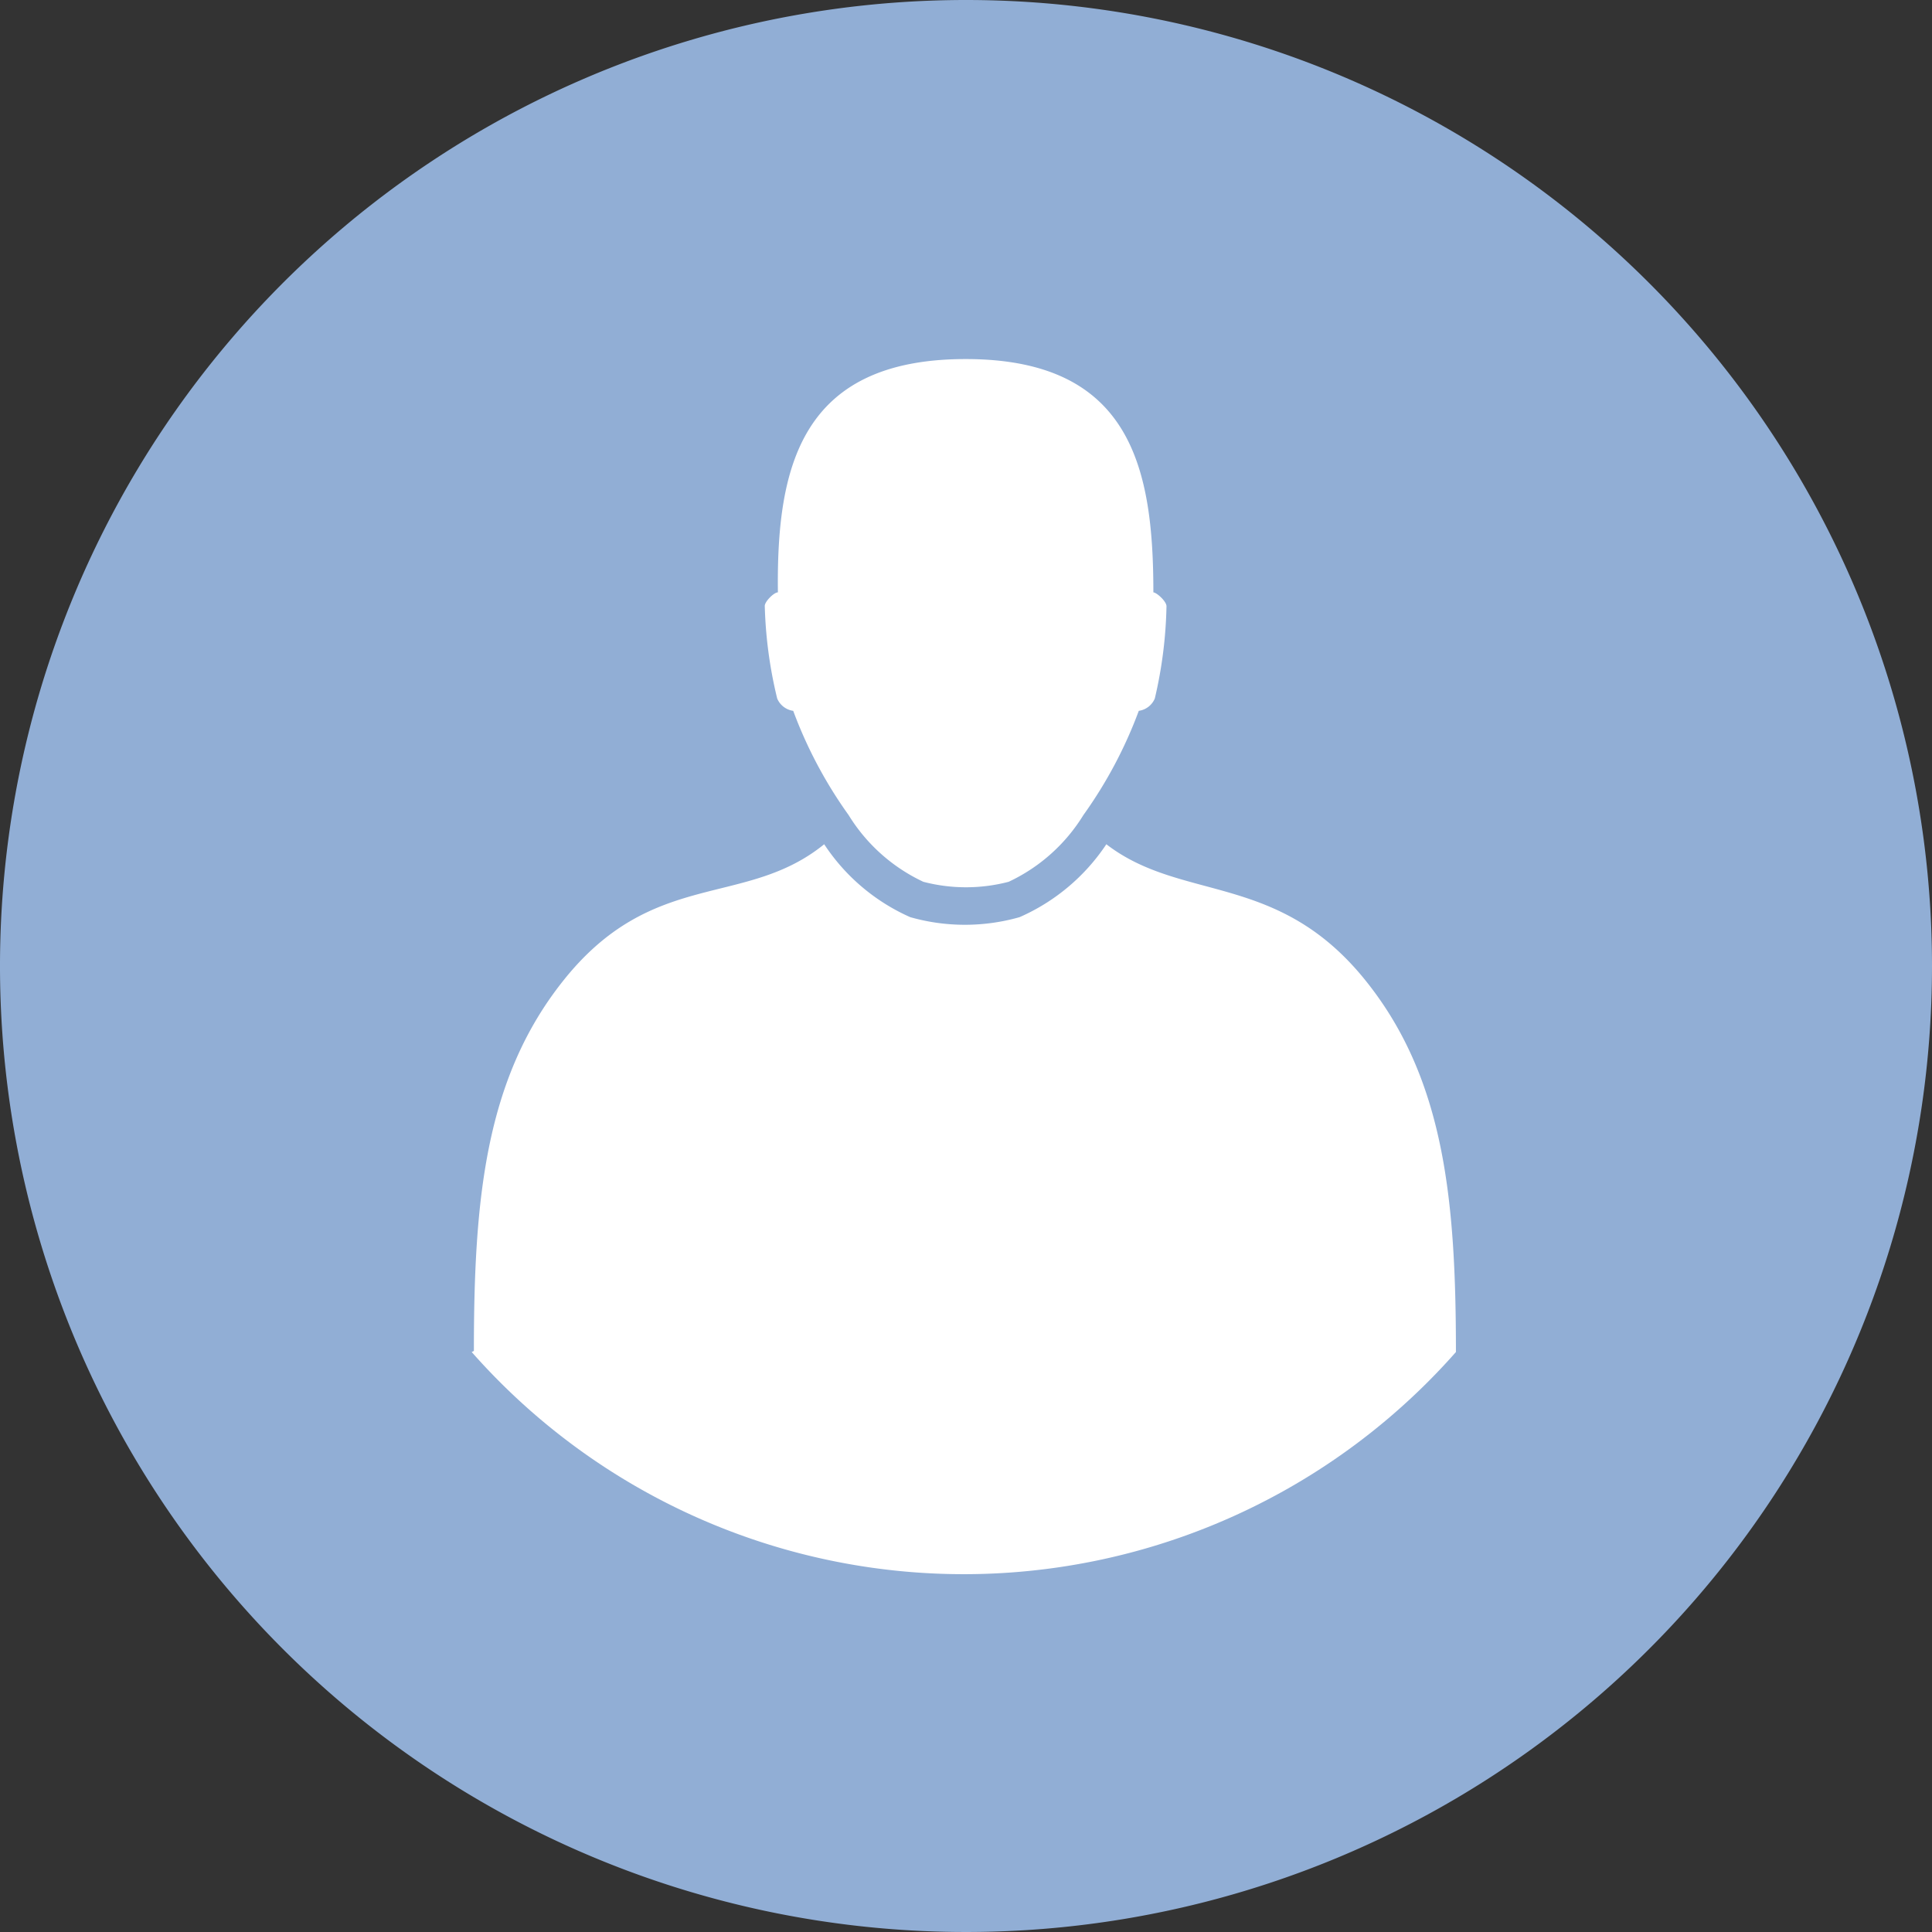 <svg id="Calque_1" data-name="Calque 1" xmlns="http://www.w3.org/2000/svg" viewBox="0 0 53 53"><rect x="0" y="0" width="53" height="53" fill="#333333" stroke="none"/><defs><style>.cls-1{fill:#91aed5;}.cls-2{fill:#fff;fill-rule:evenodd;}</style></defs><title>pers</title><path id="ROUND_SIGN_2" data-name="ROUND SIGN 2" class="cls-1" d="M26.5,0A26.5,26.5,0,1,0,53,26.5,26.5,26.5,0,0,0,26.5,0Z"/><path class="cls-2" d="M13,37.06c0-4.15.31-7.45,2.43-10.13,2.47-3.13,5-2,7.18-3.77a5.48,5.48,0,0,0,2.36,2,5.48,5.48,0,0,0,3,0,5.52,5.52,0,0,0,2.38-2c2.09,1.61,4.74.73,7.16,3.8,2.12,2.68,2.43,6,2.43,10.13a18,18,0,0,1-27,0Zm16.72-14.7a12.15,12.15,0,0,0,1.52-2.86.56.56,0,0,0,.44-.34A12,12,0,0,0,32,16.63c0-.13-.26-.37-.36-.38,0-3.39-.6-6.4-5.15-6.4s-5.19,3-5.15,6.4c-.11,0-.37.26-.36.38a12,12,0,0,0,.34,2.53.56.56,0,0,0,.44.34,12.14,12.14,0,0,0,1.52,2.86,4.79,4.79,0,0,0,2.05,1.83,4.63,4.63,0,0,0,2.34,0,4.79,4.79,0,0,0,2.05-1.83Z"/></svg>